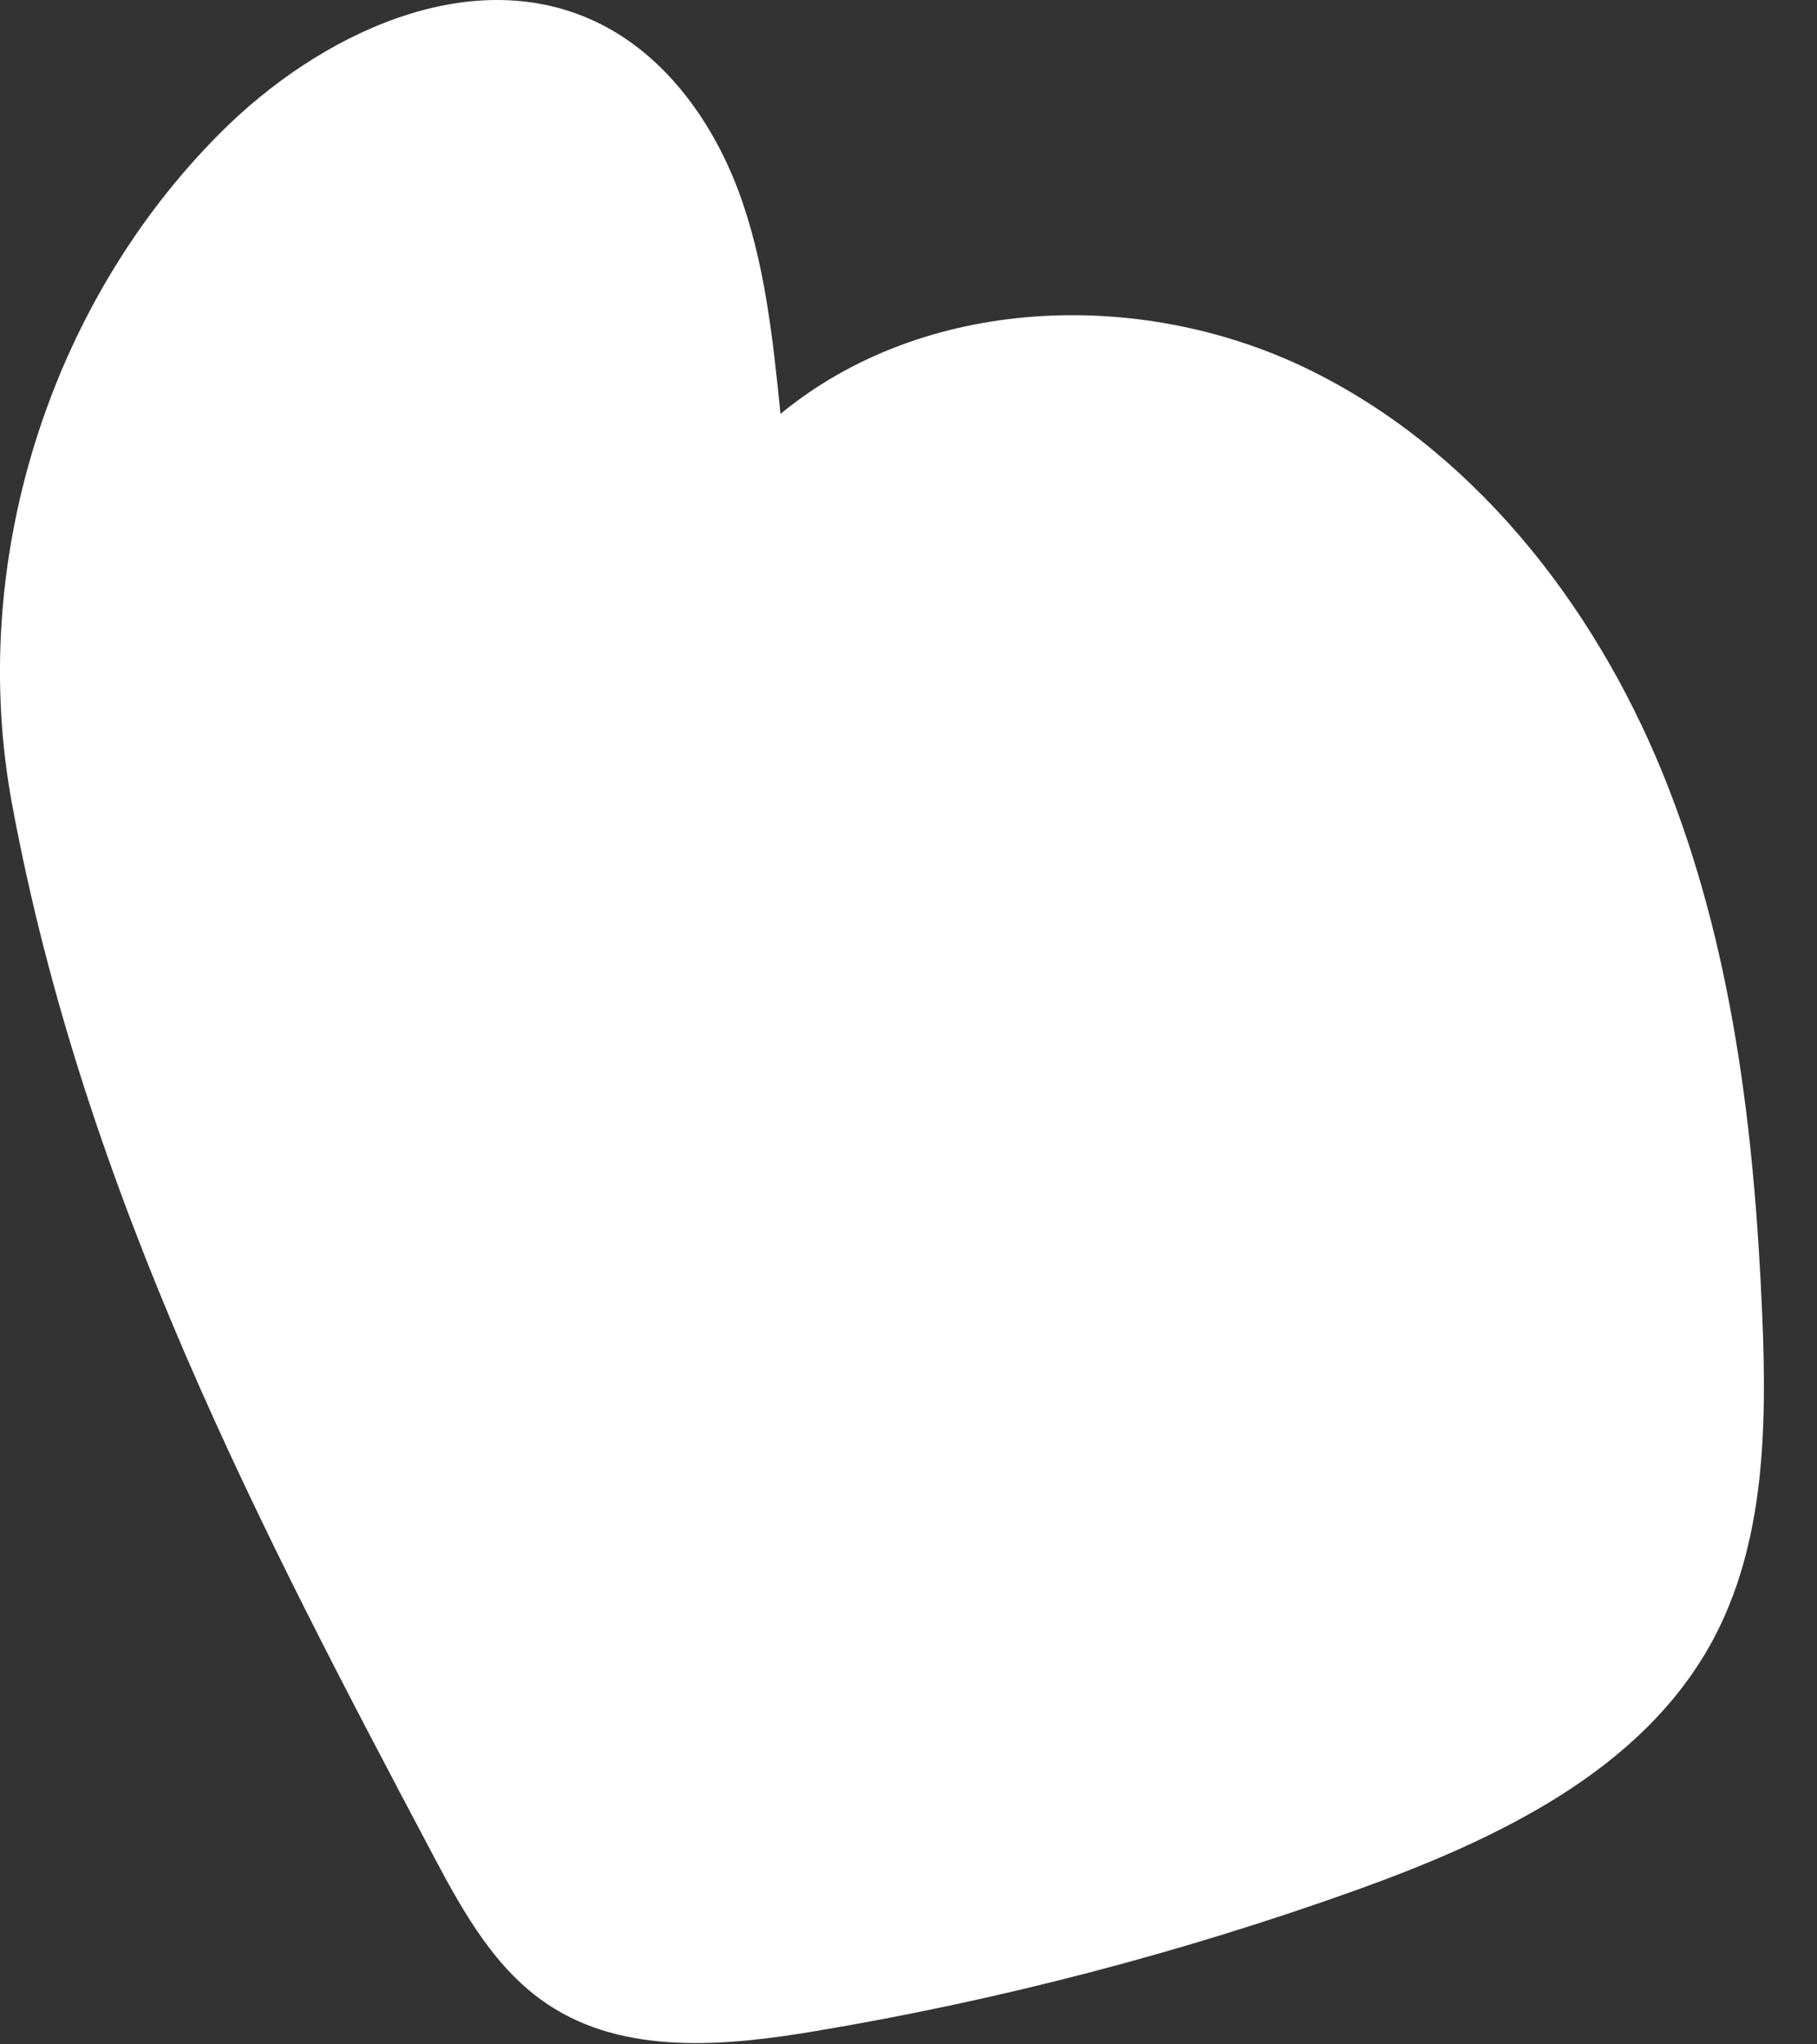 <?xml version="1.0" encoding="utf-8"?>
<svg xmlns="http://www.w3.org/2000/svg" fill="none" height="100%" overflow="visible" preserveAspectRatio="none" style="display: block;" viewBox="0 0 16 18" width="100%">
<rect x="0" y="0" width="16" height="18" fill="#333333" stroke="none"/>
<path d="M14.641 6.808C14.027 5.301 12.949 3.932 11.48 3.232C10.011 2.534 8.13 2.609 6.873 3.644C6.805 2.978 6.735 2.302 6.5 1.674C6.264 1.048 5.838 0.464 5.229 0.183C4.124 -0.327 2.808 0.303 1.946 1.164C0.425 2.682 -0.286 4.967 0.106 7.079C0.742 10.515 2.306 13.489 3.832 16.369C4.088 16.852 4.37 17.347 4.825 17.649C5.5 18.099 6.388 18.017 7.189 17.882C8.809 17.61 10.405 17.193 11.953 16.638C13.174 16.198 14.451 15.597 15.074 14.457C15.543 13.597 15.559 12.566 15.518 11.587C15.45 9.961 15.256 8.316 14.641 6.808Z" fill="white" id="Vector"/>
</svg>